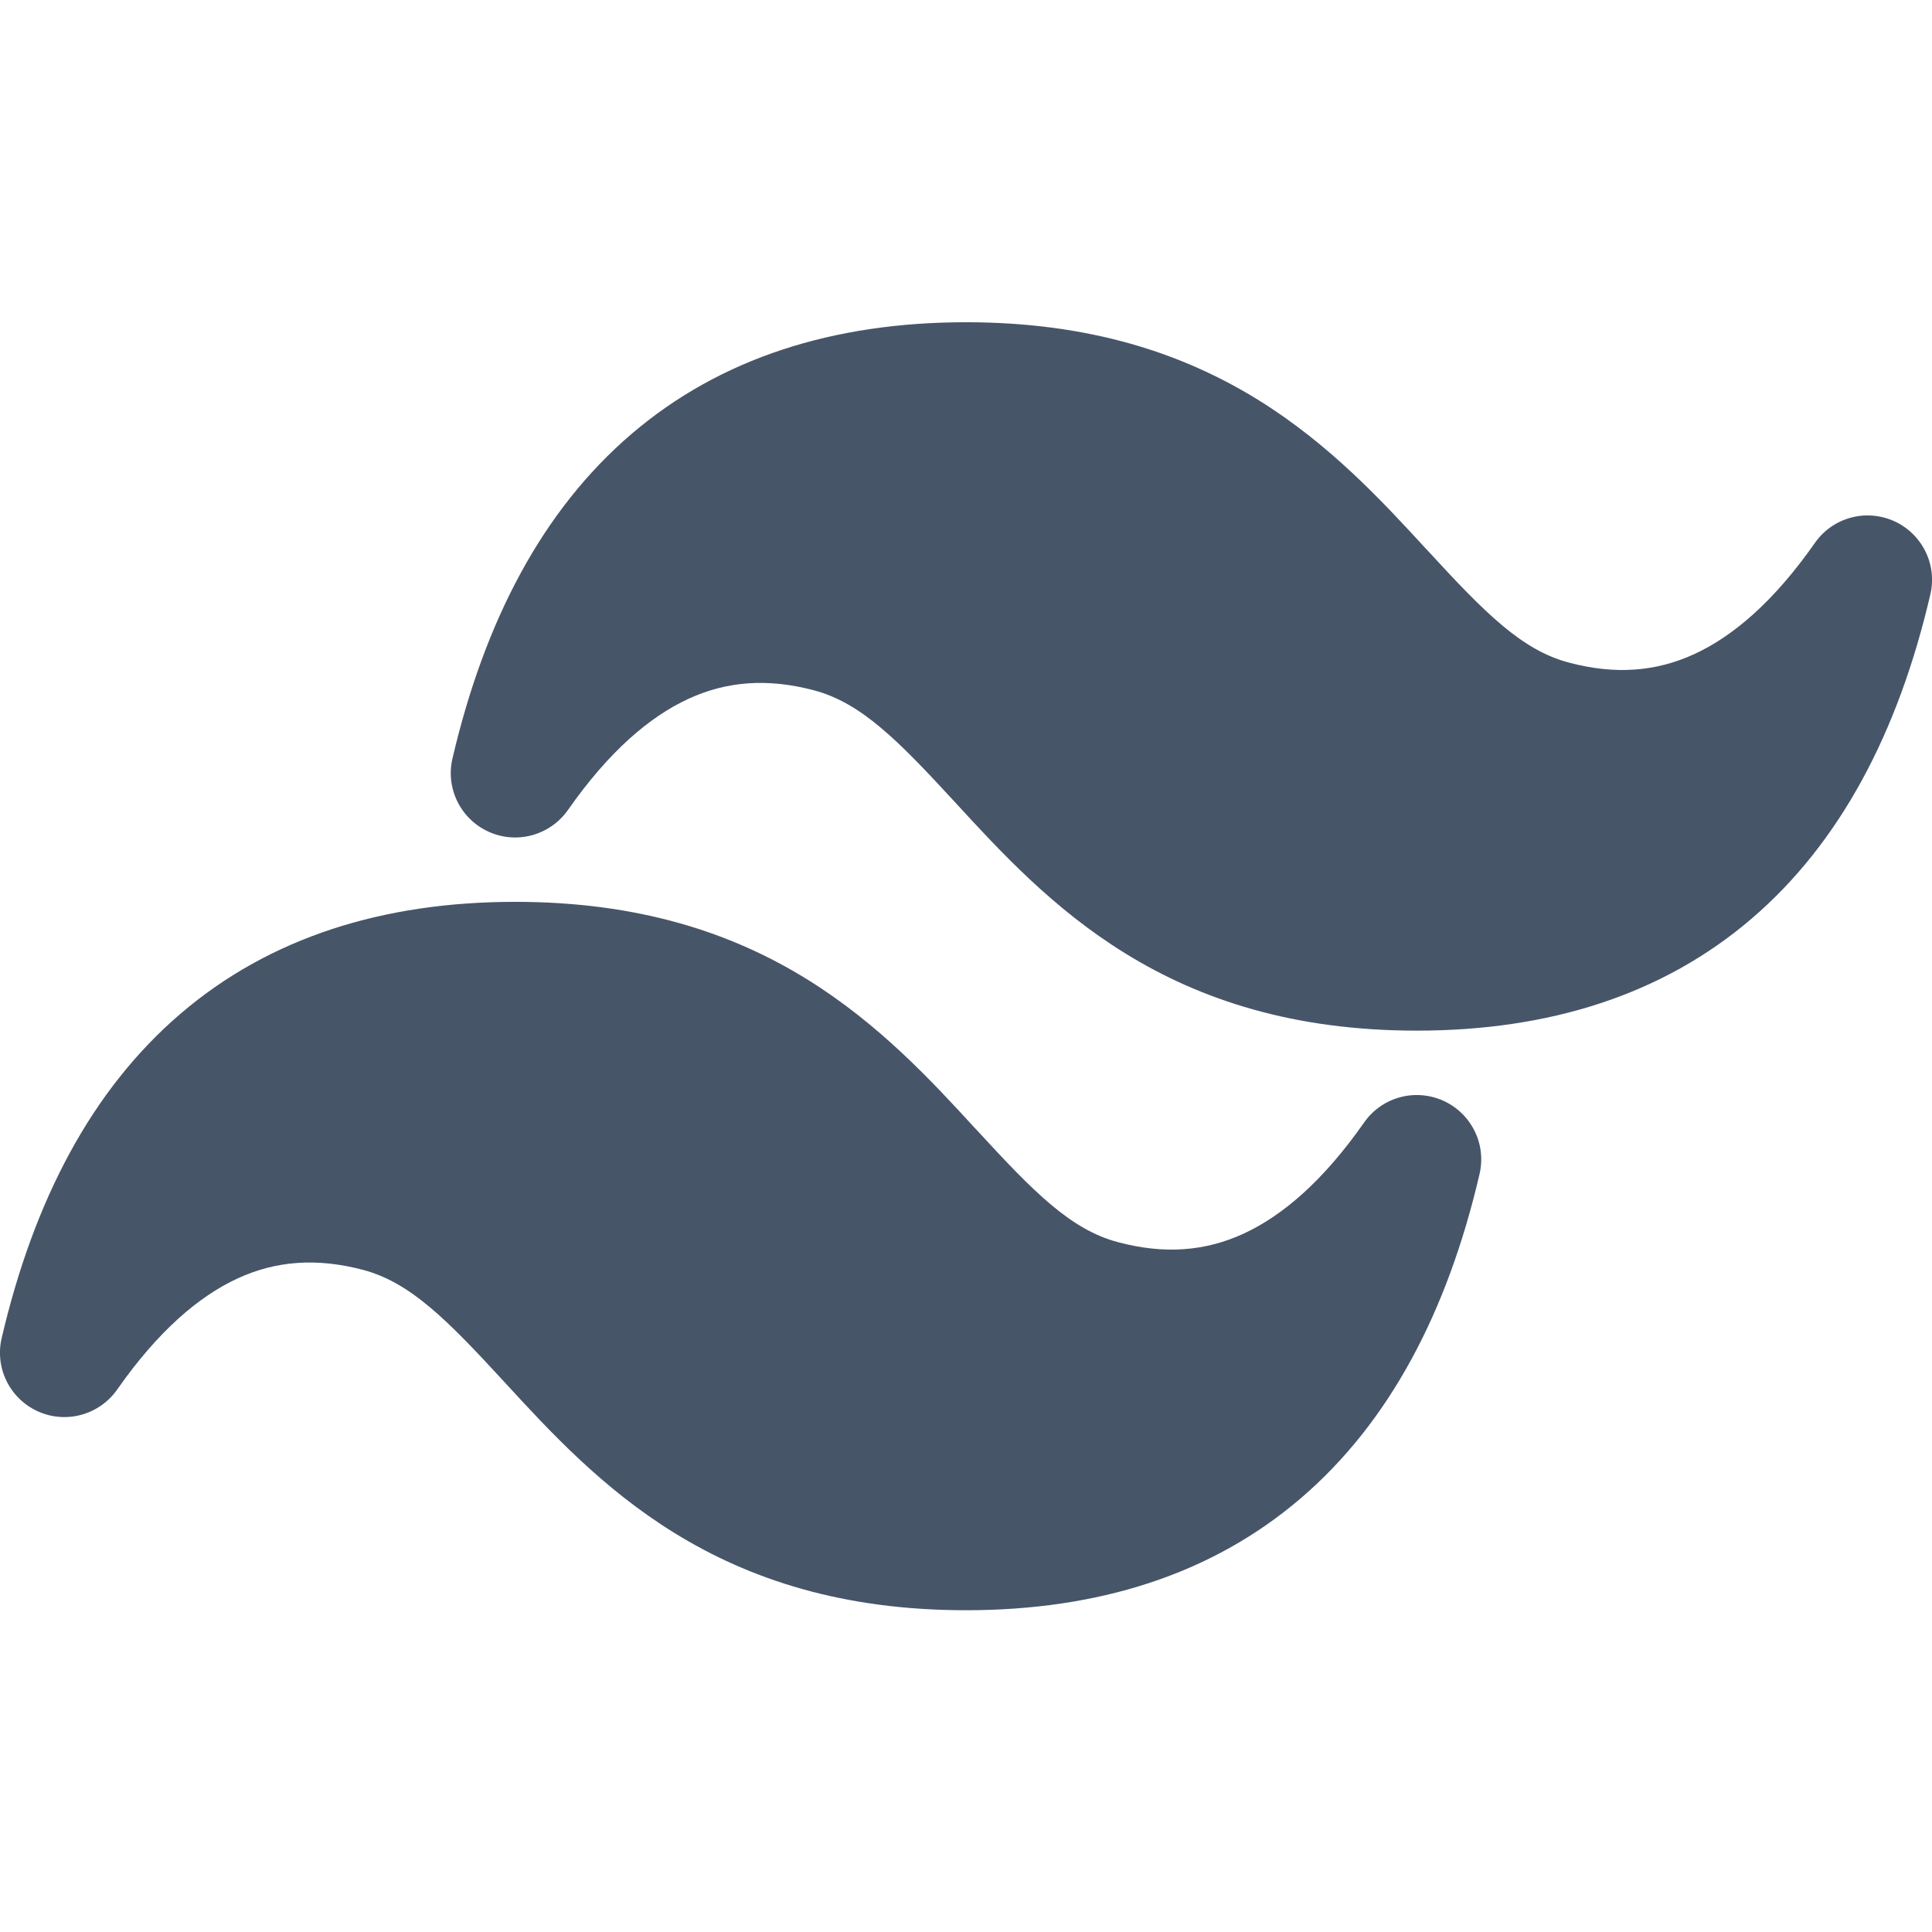 <svg width="24" height="24" viewBox="0 0 24 24" fill="none" xmlns="http://www.w3.org/2000/svg">
<g clip-path="url(#clip0_1778_1145)">
<path d="M12 4.003C10.358 4.003 8.947 4.446 7.84 5.395C6.739 6.339 6.021 7.71 5.621 9.421C5.578 9.602 5.6 9.792 5.683 9.959C5.766 10.126 5.904 10.258 6.074 10.334C6.244 10.41 6.435 10.424 6.614 10.374C6.793 10.324 6.95 10.213 7.056 10.061C7.562 9.338 8.067 8.904 8.554 8.68C9.024 8.464 9.531 8.421 10.114 8.576C10.699 8.733 11.154 9.194 11.866 9.968L11.89 9.994C12.427 10.578 13.082 11.29 13.978 11.843C14.909 12.418 16.066 12.803 17.6 12.803C19.242 12.803 20.653 12.36 21.76 11.411C22.861 10.467 23.581 9.096 23.979 7.386C24.022 7.204 24 7.014 23.917 6.847C23.834 6.681 23.696 6.548 23.526 6.472C23.356 6.397 23.165 6.382 22.986 6.432C22.807 6.482 22.65 6.593 22.544 6.746C22.038 7.469 21.533 7.902 21.046 8.126C20.576 8.342 20.069 8.386 19.486 8.23C18.901 8.074 18.446 7.613 17.734 6.838L17.71 6.813C17.173 6.229 16.518 5.517 15.622 4.963C14.691 4.389 13.534 4.003 12 4.003ZM6.4 11.203C4.758 11.203 3.347 11.646 2.24 12.595C1.139 13.539 0.421 14.91 0.021 16.621C-0.022 16.802 0 16.992 0.083 17.159C0.166 17.326 0.304 17.458 0.474 17.534C0.644 17.61 0.835 17.624 1.014 17.574C1.193 17.524 1.35 17.413 1.456 17.261C1.962 16.538 2.467 16.104 2.954 15.88C3.424 15.664 3.931 15.621 4.514 15.776C5.099 15.933 5.554 16.394 6.266 17.168L6.29 17.194C6.827 17.778 7.482 18.49 8.378 19.043C9.309 19.618 10.466 20.003 12 20.003C13.642 20.003 15.053 19.56 16.16 18.611C17.261 17.667 17.981 16.296 18.379 14.586C18.422 14.404 18.4 14.214 18.317 14.047C18.234 13.881 18.096 13.748 17.926 13.672C17.756 13.597 17.565 13.582 17.386 13.632C17.207 13.682 17.05 13.793 16.944 13.946C16.438 14.669 15.933 15.102 15.446 15.326C14.976 15.542 14.469 15.586 13.886 15.43C13.301 15.274 12.846 14.813 12.134 14.038L12.11 14.013C11.574 13.429 10.918 12.717 10.022 12.163C9.091 11.587 7.934 11.203 6.4 11.203Z" fill="#475569"/>
</g>
<defs>
<clipPath id="clip0_1778_1145">
<rect width="24" height="24" fill="white" transform="translate(0 0.003)"/>
</clipPath>
</defs>
</svg>
